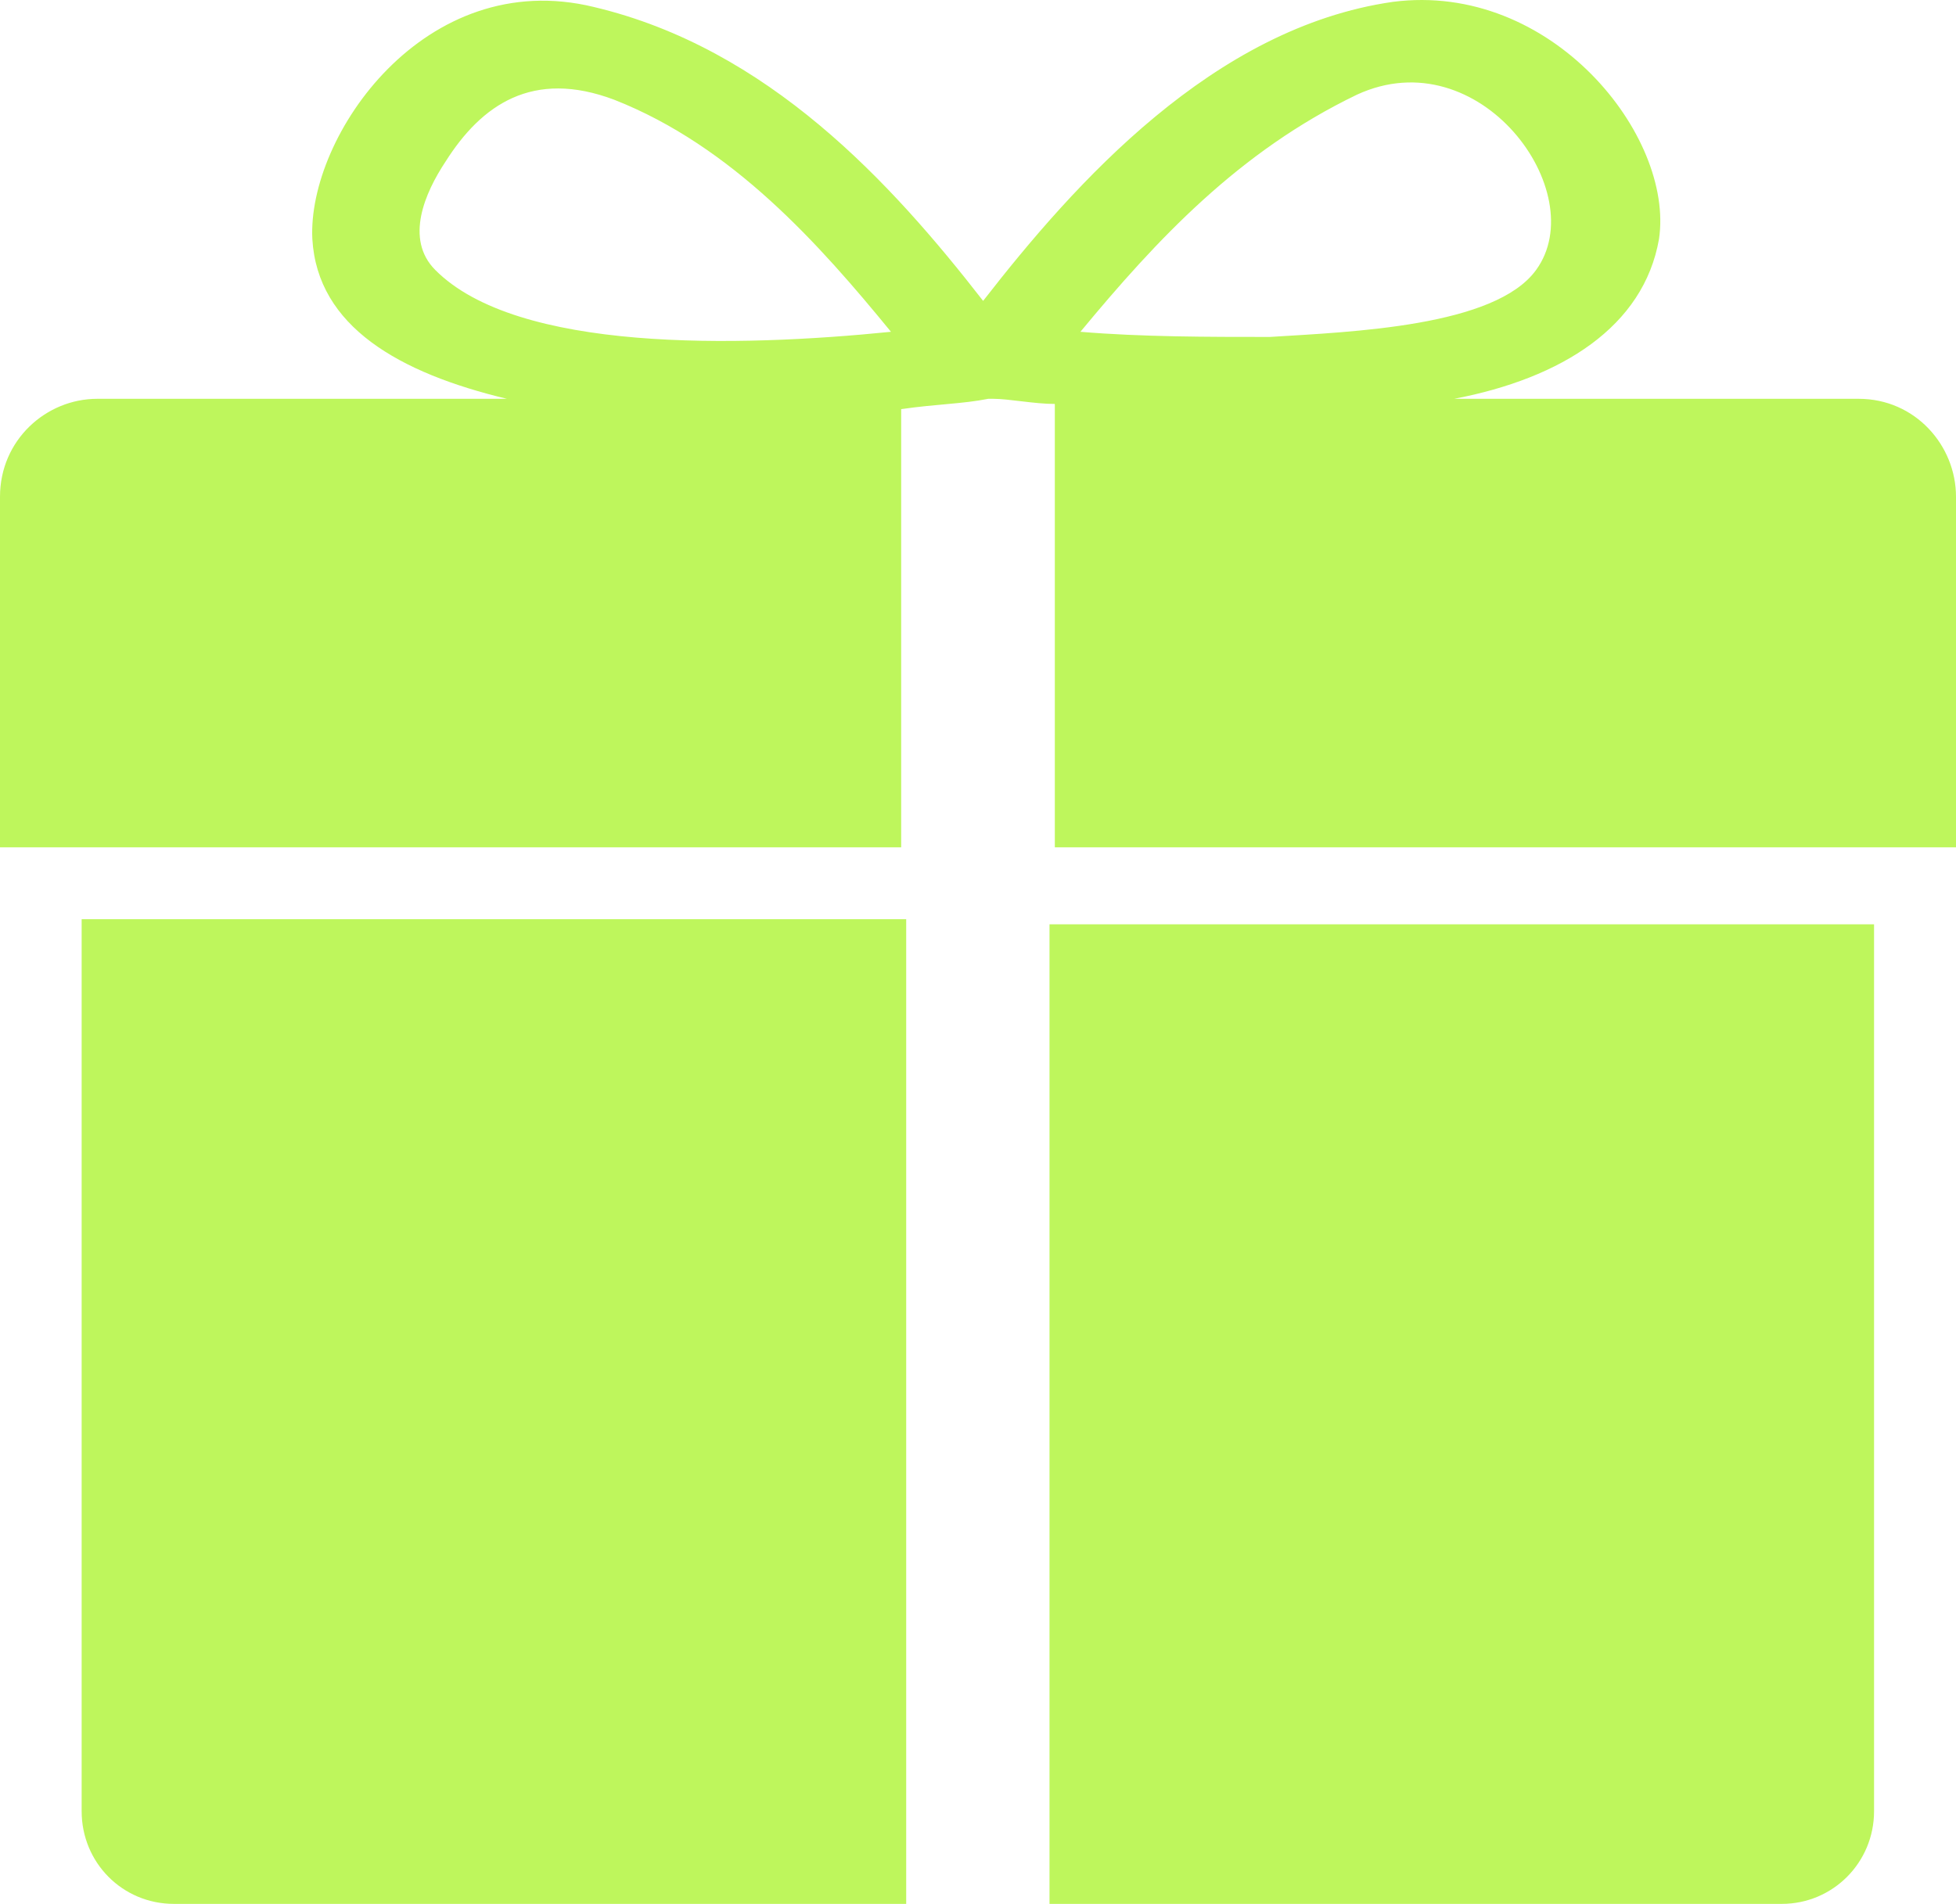 <svg width="45.997" height="44.786" viewBox="0 0 45.997 44.786" fill="none" xmlns="http://www.w3.org/2000/svg" xmlns:xlink="http://www.w3.org/1999/xlink">
	<desc>
			Created with Pixso.
	</desc>
	<defs/>
	<path id="形状" d="M24.805 9.501L24.805 19.929L45.997 19.929L45.997 11.684C45.997 10.472 45.034 9.38 43.709 9.38L34.197 9.38C36.726 8.896 38.652 7.683 39.013 5.622C39.374 3.196 36.485 -0.441 32.752 0.044C28.538 0.65 25.287 4.288 23.119 7.077C20.952 4.288 18.061 1.135 13.968 0.165C9.994 -0.805 7.225 3.196 7.345 5.622C7.465 7.683 9.392 8.774 11.921 9.38L2.288 9.38C1.083 9.38 0 10.35 0 11.684L0 19.929L21.192 19.929L21.192 9.623C22.035 9.501 22.637 9.501 23.239 9.38L23.36 9.38C23.721 9.38 24.323 9.501 24.805 9.501ZM31.909 2.227C34.799 0.893 37.448 4.53 36.123 6.349C35.16 7.683 31.789 7.804 29.862 7.925C28.417 7.925 26.852 7.925 25.407 7.804C27.213 5.622 29.14 3.56 31.909 2.227ZM14.449 2.348C12.523 1.62 11.319 2.469 10.476 3.803C9.994 4.53 9.513 5.622 10.235 6.349C12.162 8.289 17.339 8.168 20.952 7.804C19.266 5.743 17.219 3.439 14.449 2.348Z" clip-rule="evenodd" fill="#BEF65C" fill-opacity="1" fill-rule="evenodd"/>
	<path id="路径" d="M21.31 44.78L4.09 44.78C2.88 44.78 1.92 43.81 1.92 42.6L1.92 21.62L21.31 21.62L21.31 44.78Z" fill="#BEF65C" fill-opacity="1" fill-rule="evenodd"/>
	<path id="路径" d="M44.07 42.6C44.07 43.81 43.1 44.78 41.9 44.78L24.68 44.78L24.68 21.74L44.07 21.74L44.07 42.6L44.07 42.6Z" fill="#BEF65C" fill-opacity="1" fill-rule="evenodd"/>
</svg>
